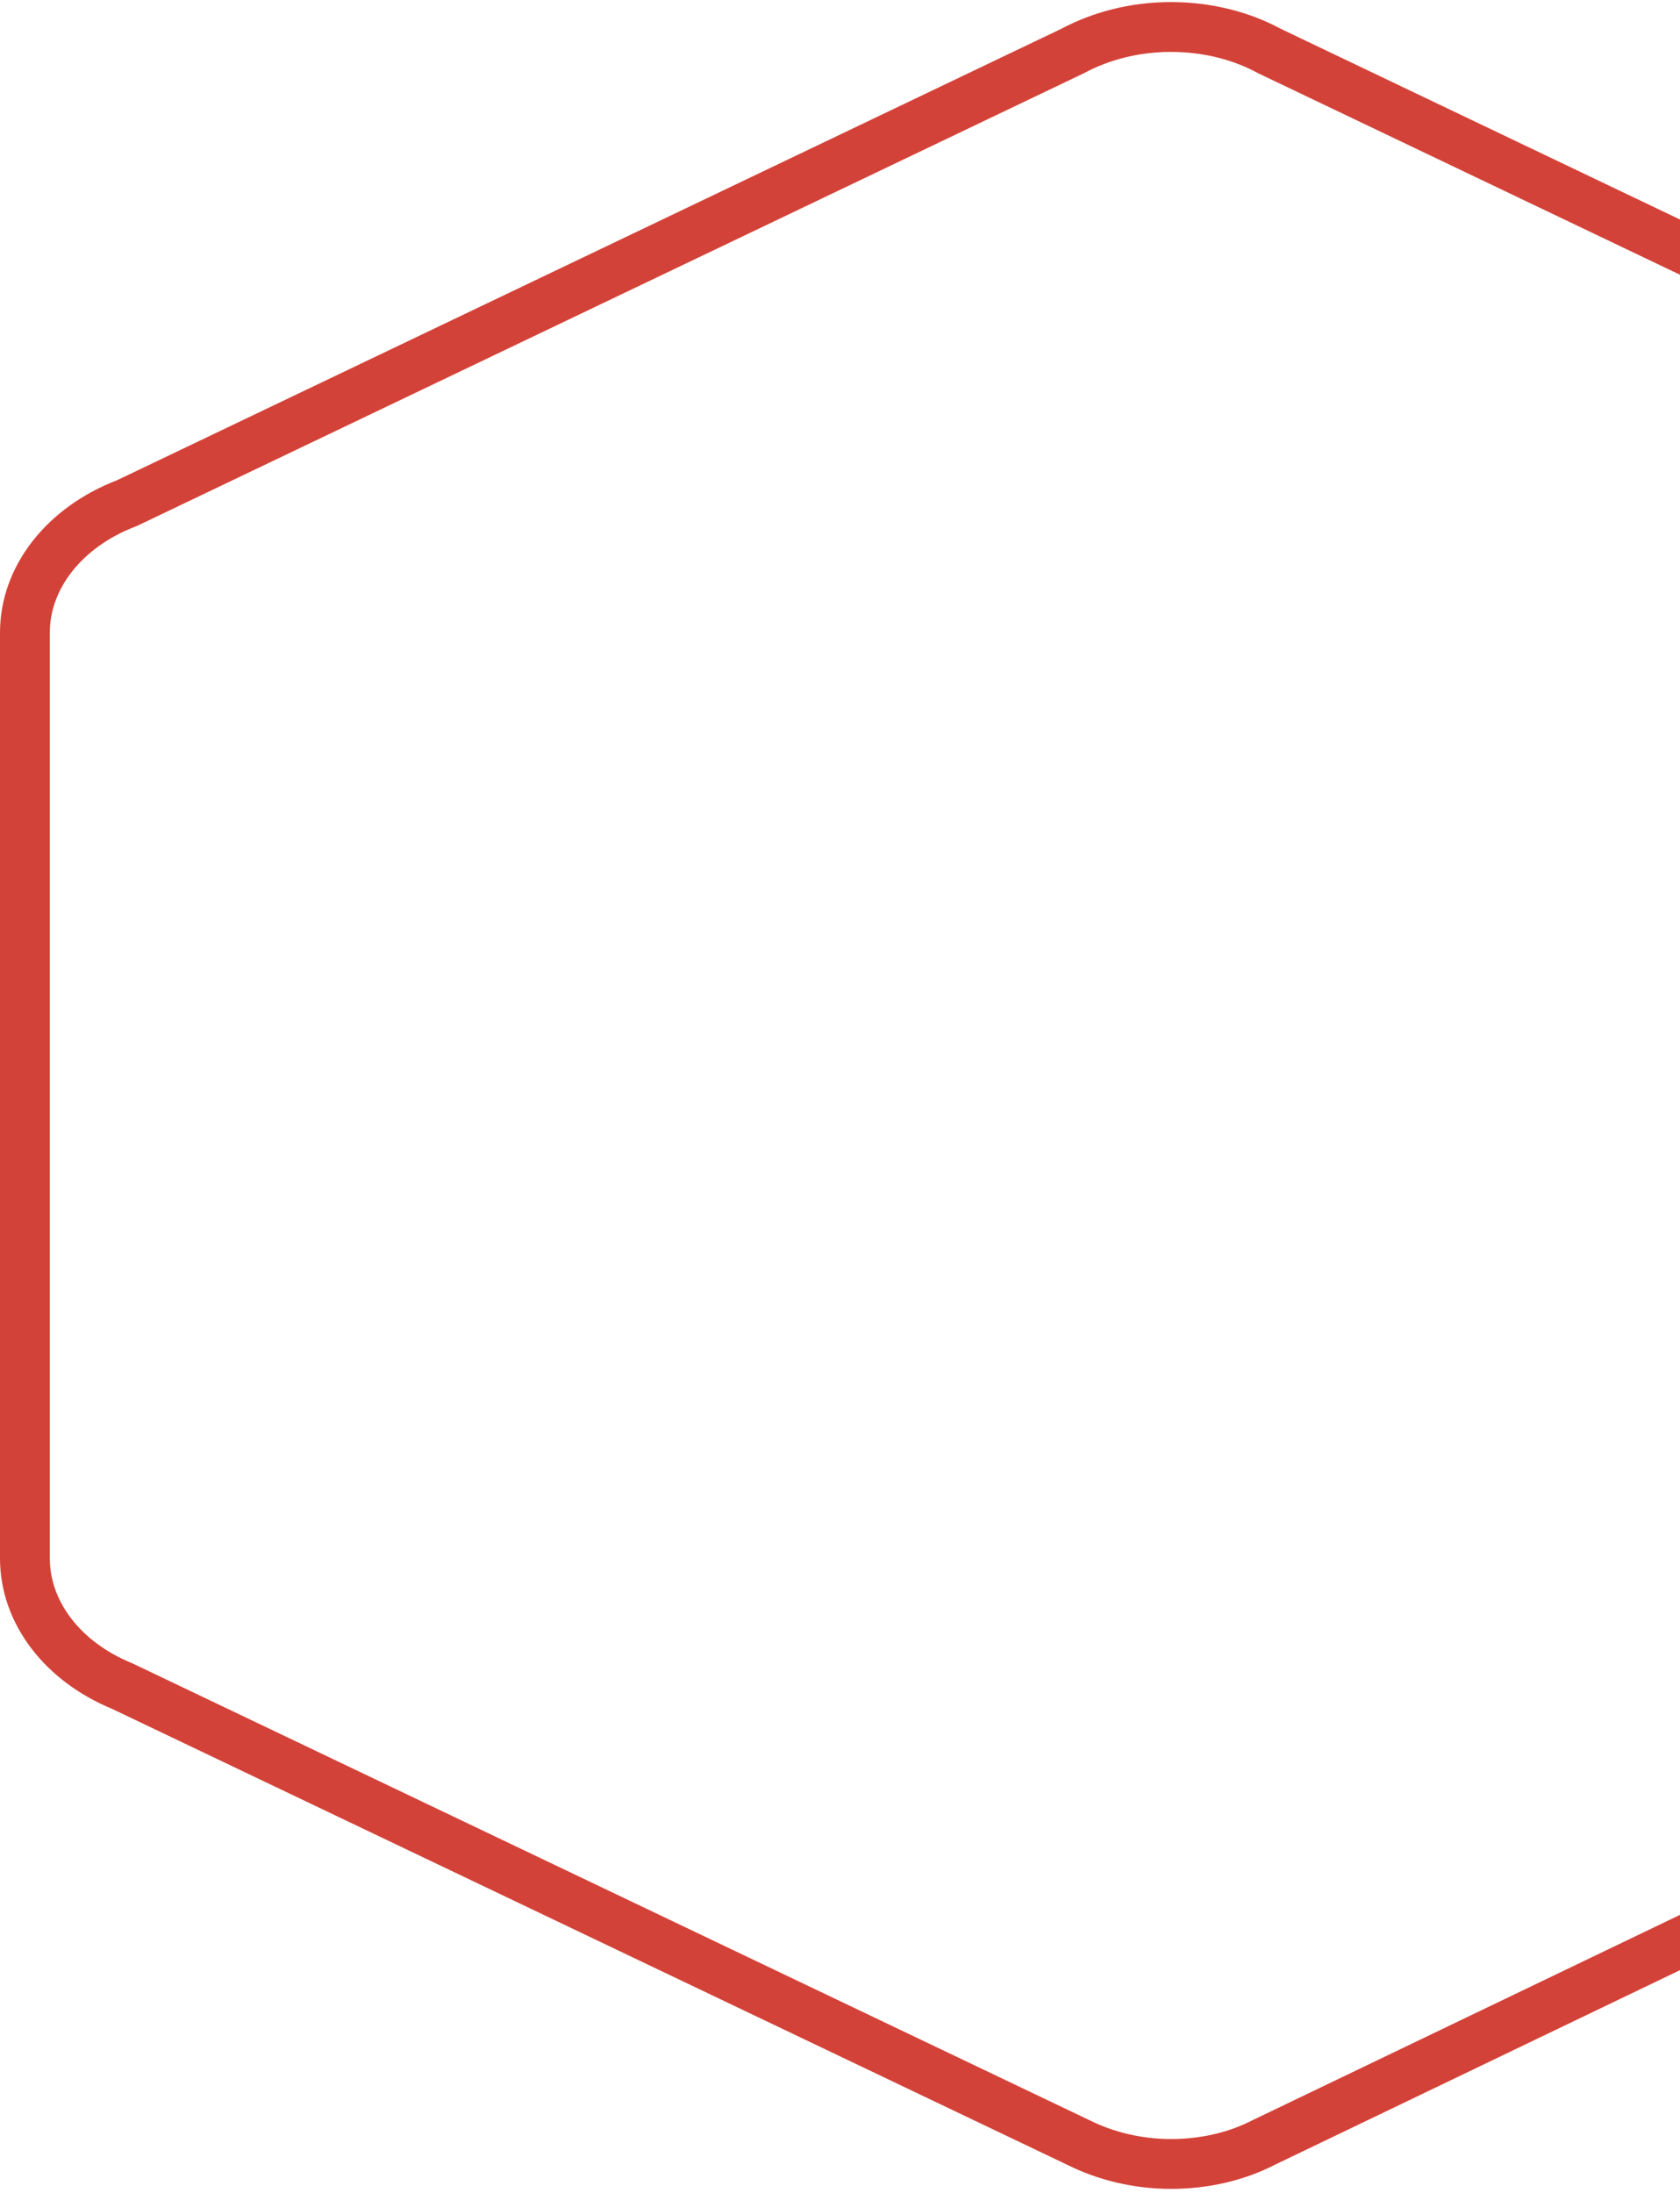 <svg width="236" height="308" viewBox="0 0 236 308" fill="none" xmlns="http://www.w3.org/2000/svg">
<path opacity="0.8" d="M151.52 300.951L151.493 300.937L151.465 300.924L17.25 236.866L17.166 236.826L17.081 236.791C8.721 233.334 3.5 226.421 3.5 218.893V153.897V88.846C3.5 81.149 8.993 74.072 17.735 70.705L17.863 70.655L17.986 70.596L150.6 7.201L150.667 7.169L150.732 7.134C154.692 5.032 159.398 3.791 164.5 3.791C169.613 3.791 174.376 5.037 178.249 7.124L178.324 7.164L178.401 7.201L311.015 70.542L311.721 70.879C311.71 70.94 311.7 71.002 311.689 71.065C311.451 72.465 311.177 73.874 310.884 75.378C310.62 76.735 310.341 78.171 310.059 79.749C309.512 82.81 309.023 86.081 309.023 88.791V153.842V218.838C309.023 221.723 309.748 224.388 310.528 226.649C310.887 227.69 311.278 228.698 311.63 229.607L311.722 229.843C312.109 230.842 312.437 231.702 312.693 232.5C313.238 234.202 313.223 234.969 313.115 235.323L313.113 235.328C313.079 235.442 312.904 236.025 311.186 236.735L311.096 236.773L311.008 236.815L177.527 300.928L177.487 300.947L177.447 300.967C173.765 302.852 169.313 303.948 164.5 303.948C159.713 303.948 155.244 302.808 151.52 300.951Z" stroke="#C81307" stroke-width="7"/>
</svg>
